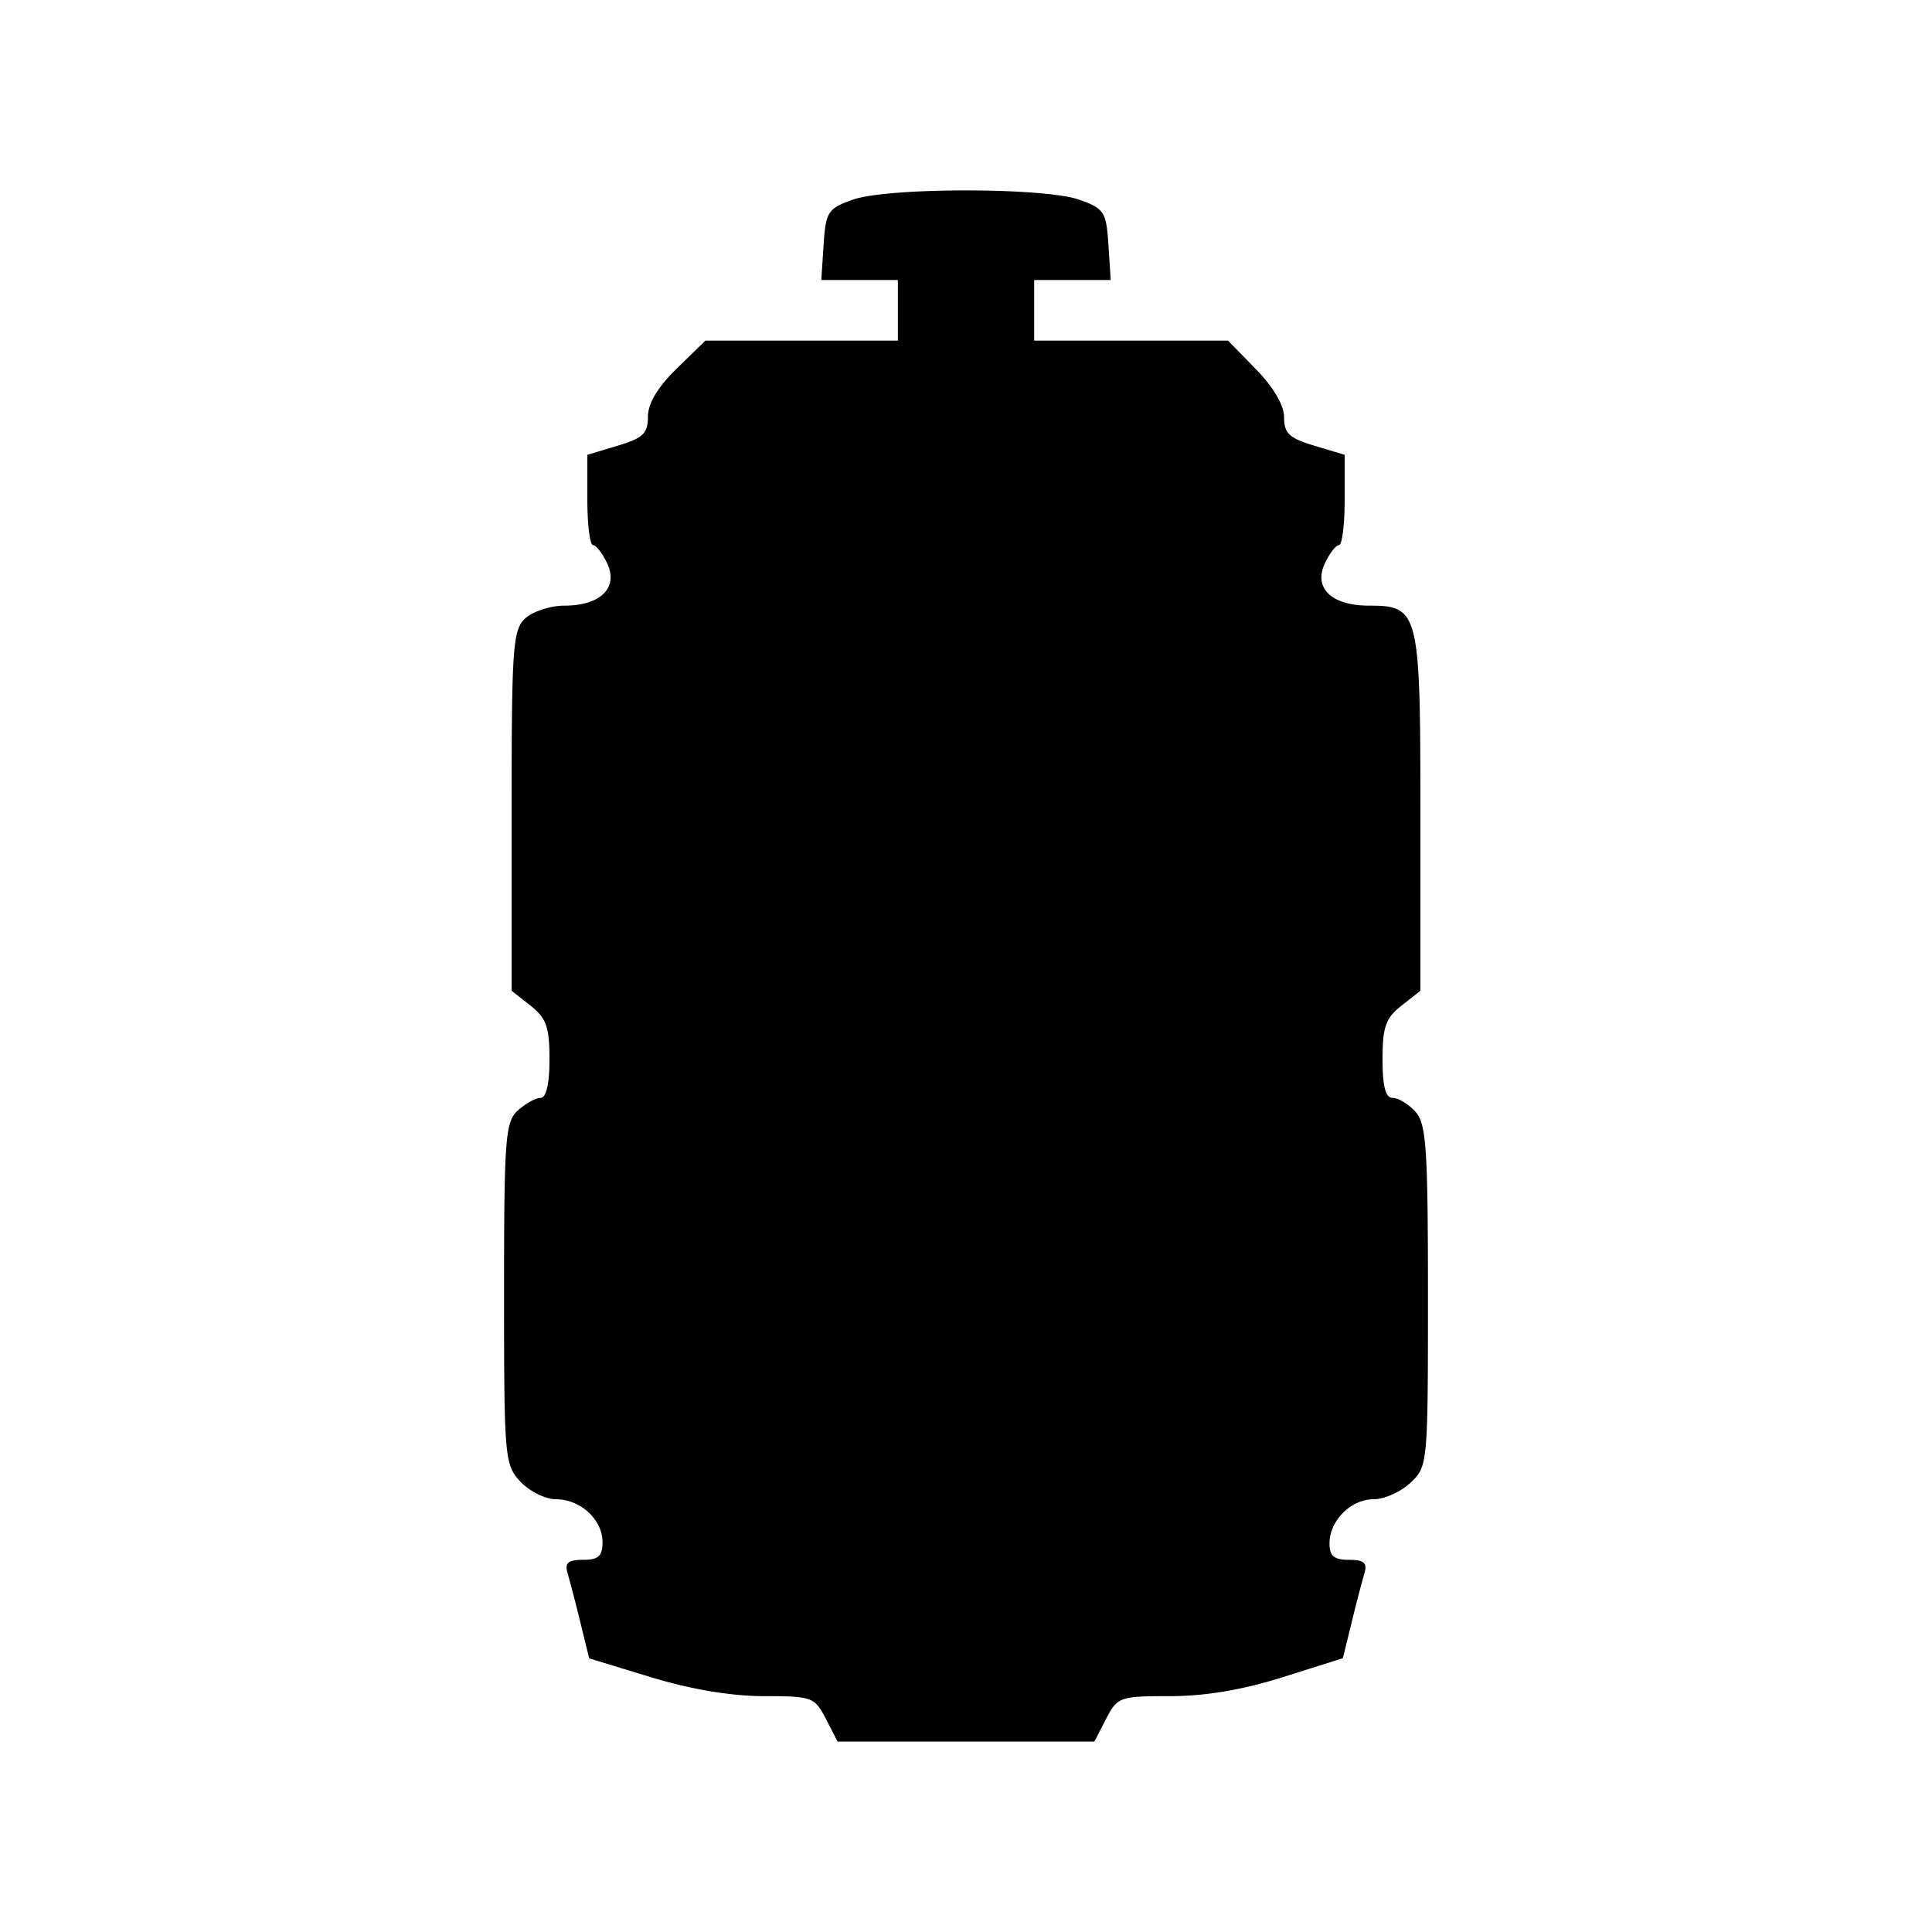 <svg xmlns="http://www.w3.org/2000/svg" viewBox="0 0 90 90"><path d="M38.474 80.072c-.526-1.016-.643-1.059-2.902-1.059-1.503 0-3.396-.318-5.24-.88l-2.886-.88-.411-1.678a70.5 70.5 0 0 0-.596-2.294c-.141-.476.024-.618.722-.618.715 0 .906-.174.906-.827 0-1.049-1.03-1.995-2.171-1.995-.485 0-1.227-.367-1.648-.816-.741-.789-.767-1.09-.767-8.765 0-7.252.056-8 .645-8.532.355-.321.83-.584 1.058-.584.262 0 .413-.66.413-1.801 0-1.501-.147-1.917-.882-2.495l-.882-.694v-8.386c0-7.677.055-8.436.645-8.97.355-.322 1.176-.585 1.825-.585 1.665 0 2.509-.83 1.987-1.954-.22-.474-.519-.863-.664-.865-.146-.001-.265-.949-.265-2.105v-2.103l1.411-.423c1.183-.354 1.411-.573 1.411-1.353 0-.613.458-1.378 1.338-2.237l1.338-1.307h8.966v-2.822h-3.566l.107-1.646c.1-1.525.198-1.679 1.342-2.09 1.626-.584 8.958-.584 10.584 0 1.144.411 1.242.565 1.342 2.09l.107 1.646h-3.566v2.822h9.029l1.306 1.338c.816.835 1.307 1.676 1.307 2.237 0 .744.244.973 1.41 1.322l1.412.423v2.103c0 1.156-.12 2.104-.265 2.105-.145.002-.444.39-.664.865-.528 1.138.327 1.954 2.049 1.954 2.342 0 2.408.262 2.408 9.616v8.325l-.882.694c-.735.578-.882.994-.882 2.495 0 1.273.139 1.801.474 1.801.261 0 .737.29 1.059.645.506.56.583 1.692.583 8.582 0 7.84-.01 7.946-.816 8.703-.45.422-1.218.767-1.71.767-1.065 0-2.06.993-2.06 2.057 0 .587.212.765.906.765.698 0 .863.142.722.618a70.29 70.29 0 0 0-.595 2.29l-.41 1.674-2.799.884c-1.865.59-3.614.884-5.241.884-2.357 0-2.461.038-2.99 1.059l-.547 1.058H39.02Z"/></svg>